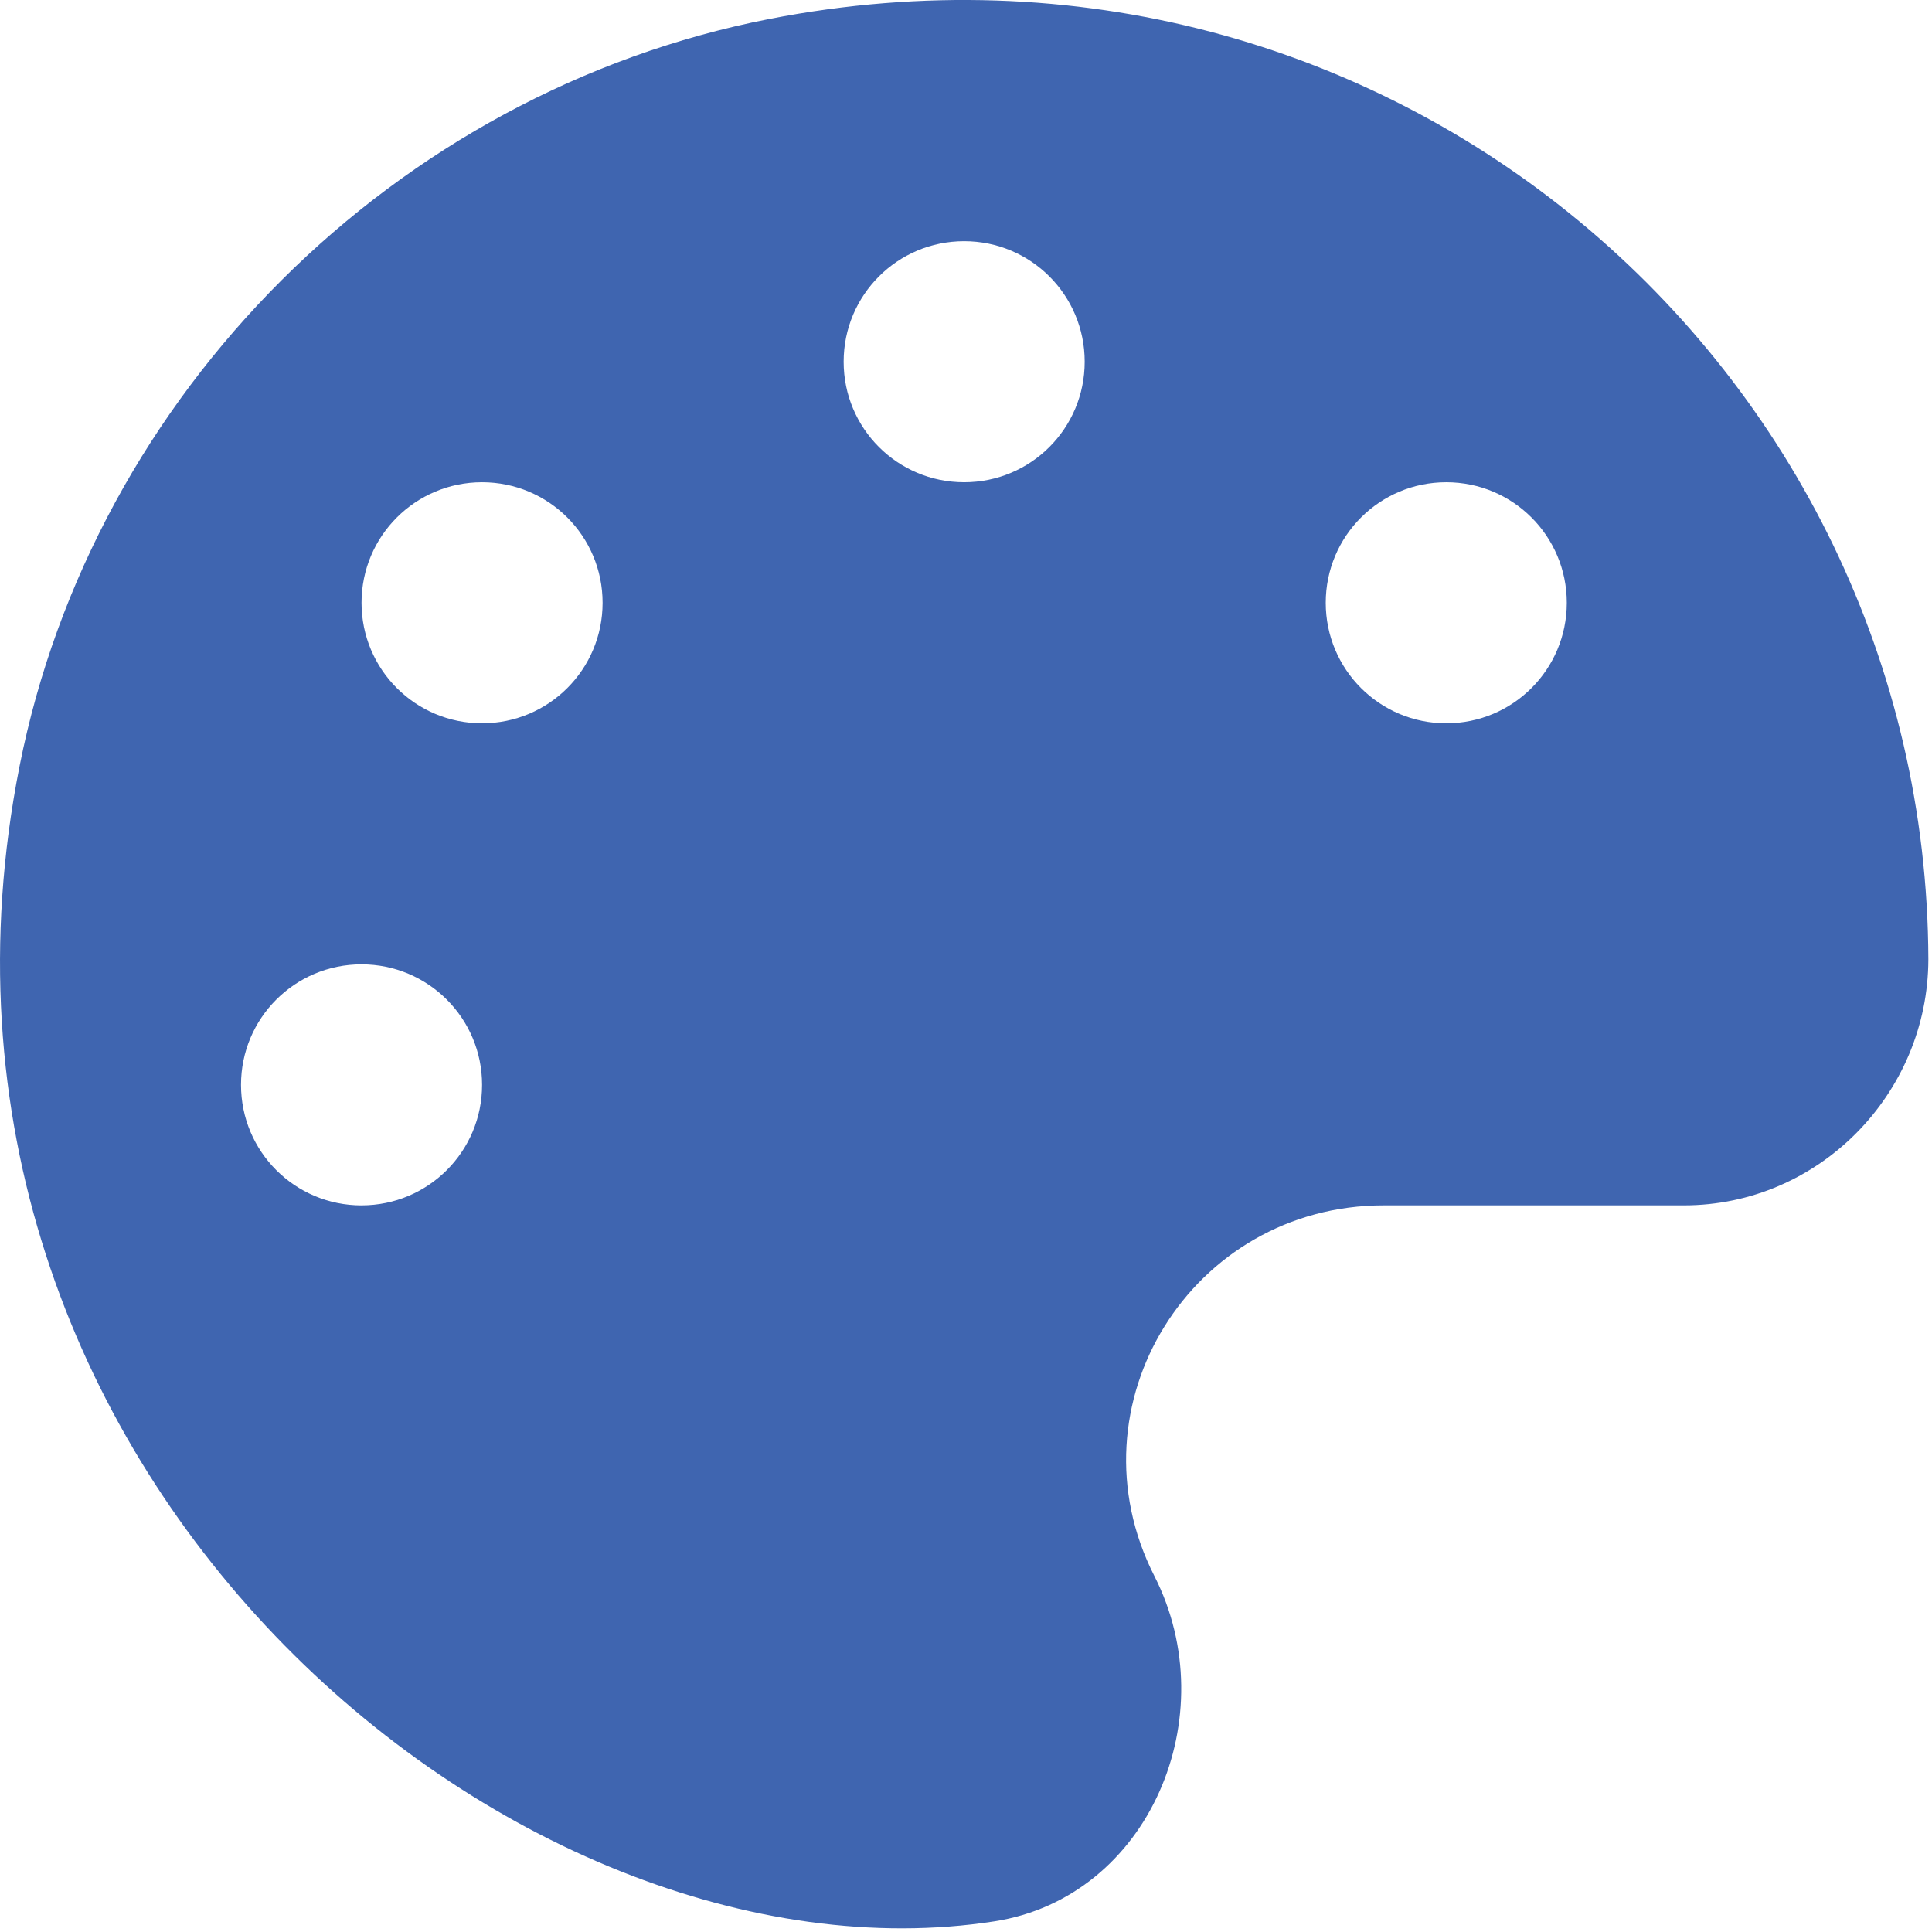 <?xml version="1.0" encoding="UTF-8" standalone="no"?><!DOCTYPE svg PUBLIC "-//W3C//DTD SVG 1.1//EN" "http://www.w3.org/Graphics/SVG/1.1/DTD/svg11.dtd"><svg width="100%" height="100%" viewBox="0 0 100 100" version="1.1" xmlns="http://www.w3.org/2000/svg" xmlns:xlink="http://www.w3.org/1999/xlink" xml:space="preserve" xmlns:serif="http://www.serif.com/" style="fill-rule:evenodd;clip-rule:evenodd;stroke-linejoin:round;stroke-miterlimit:2;"><g id="design"><path d="M39.826,0.981c-19.378,3.783 -34.993,19.359 -38.814,38.678c-7.213,36.456 25.675,63.632 50.453,59.791c8.032,-1.247 11.97,-10.644 8.285,-17.876c-4.503,-8.851 1.93,-19.184 11.872,-19.184l15.538,0c6.979,0 12.633,-5.77 12.652,-12.73c-0.097,-30.724 -28.053,-54.897 -59.986,-48.679Zm-21.113,61.41c-3.451,-0.001 -6.238,-2.788 -6.238,-6.239c-0,-3.451 2.787,-6.238 6.238,-6.238c3.451,-0 6.239,2.787 6.239,6.238c-0,3.451 -2.788,6.238 -6.239,6.238Zm6.239,-24.953c-3.451,0 -6.239,-2.788 -6.239,-6.238c0,-3.451 2.788,-6.239 6.239,-6.239c3.45,0 6.238,2.788 6.238,6.239c-0,3.45 -2.788,6.238 -6.238,6.238Zm24.953,-12.477c-3.451,0 -6.238,-2.787 -6.238,-6.238c-0,-3.451 2.787,-6.239 6.238,-6.239c3.451,0 6.238,2.788 6.238,6.239c0,3.451 -2.787,6.238 -6.238,6.238Zm24.954,12.477c-3.451,0 -6.239,-2.788 -6.239,-6.238c0,-3.451 2.788,-6.239 6.239,-6.239c3.45,0 6.238,2.788 6.238,6.239c-0,3.45 -2.788,6.238 -6.238,6.238Z" style="fill:#3f65b0;fill-rule:nonzero;"/></g></svg>